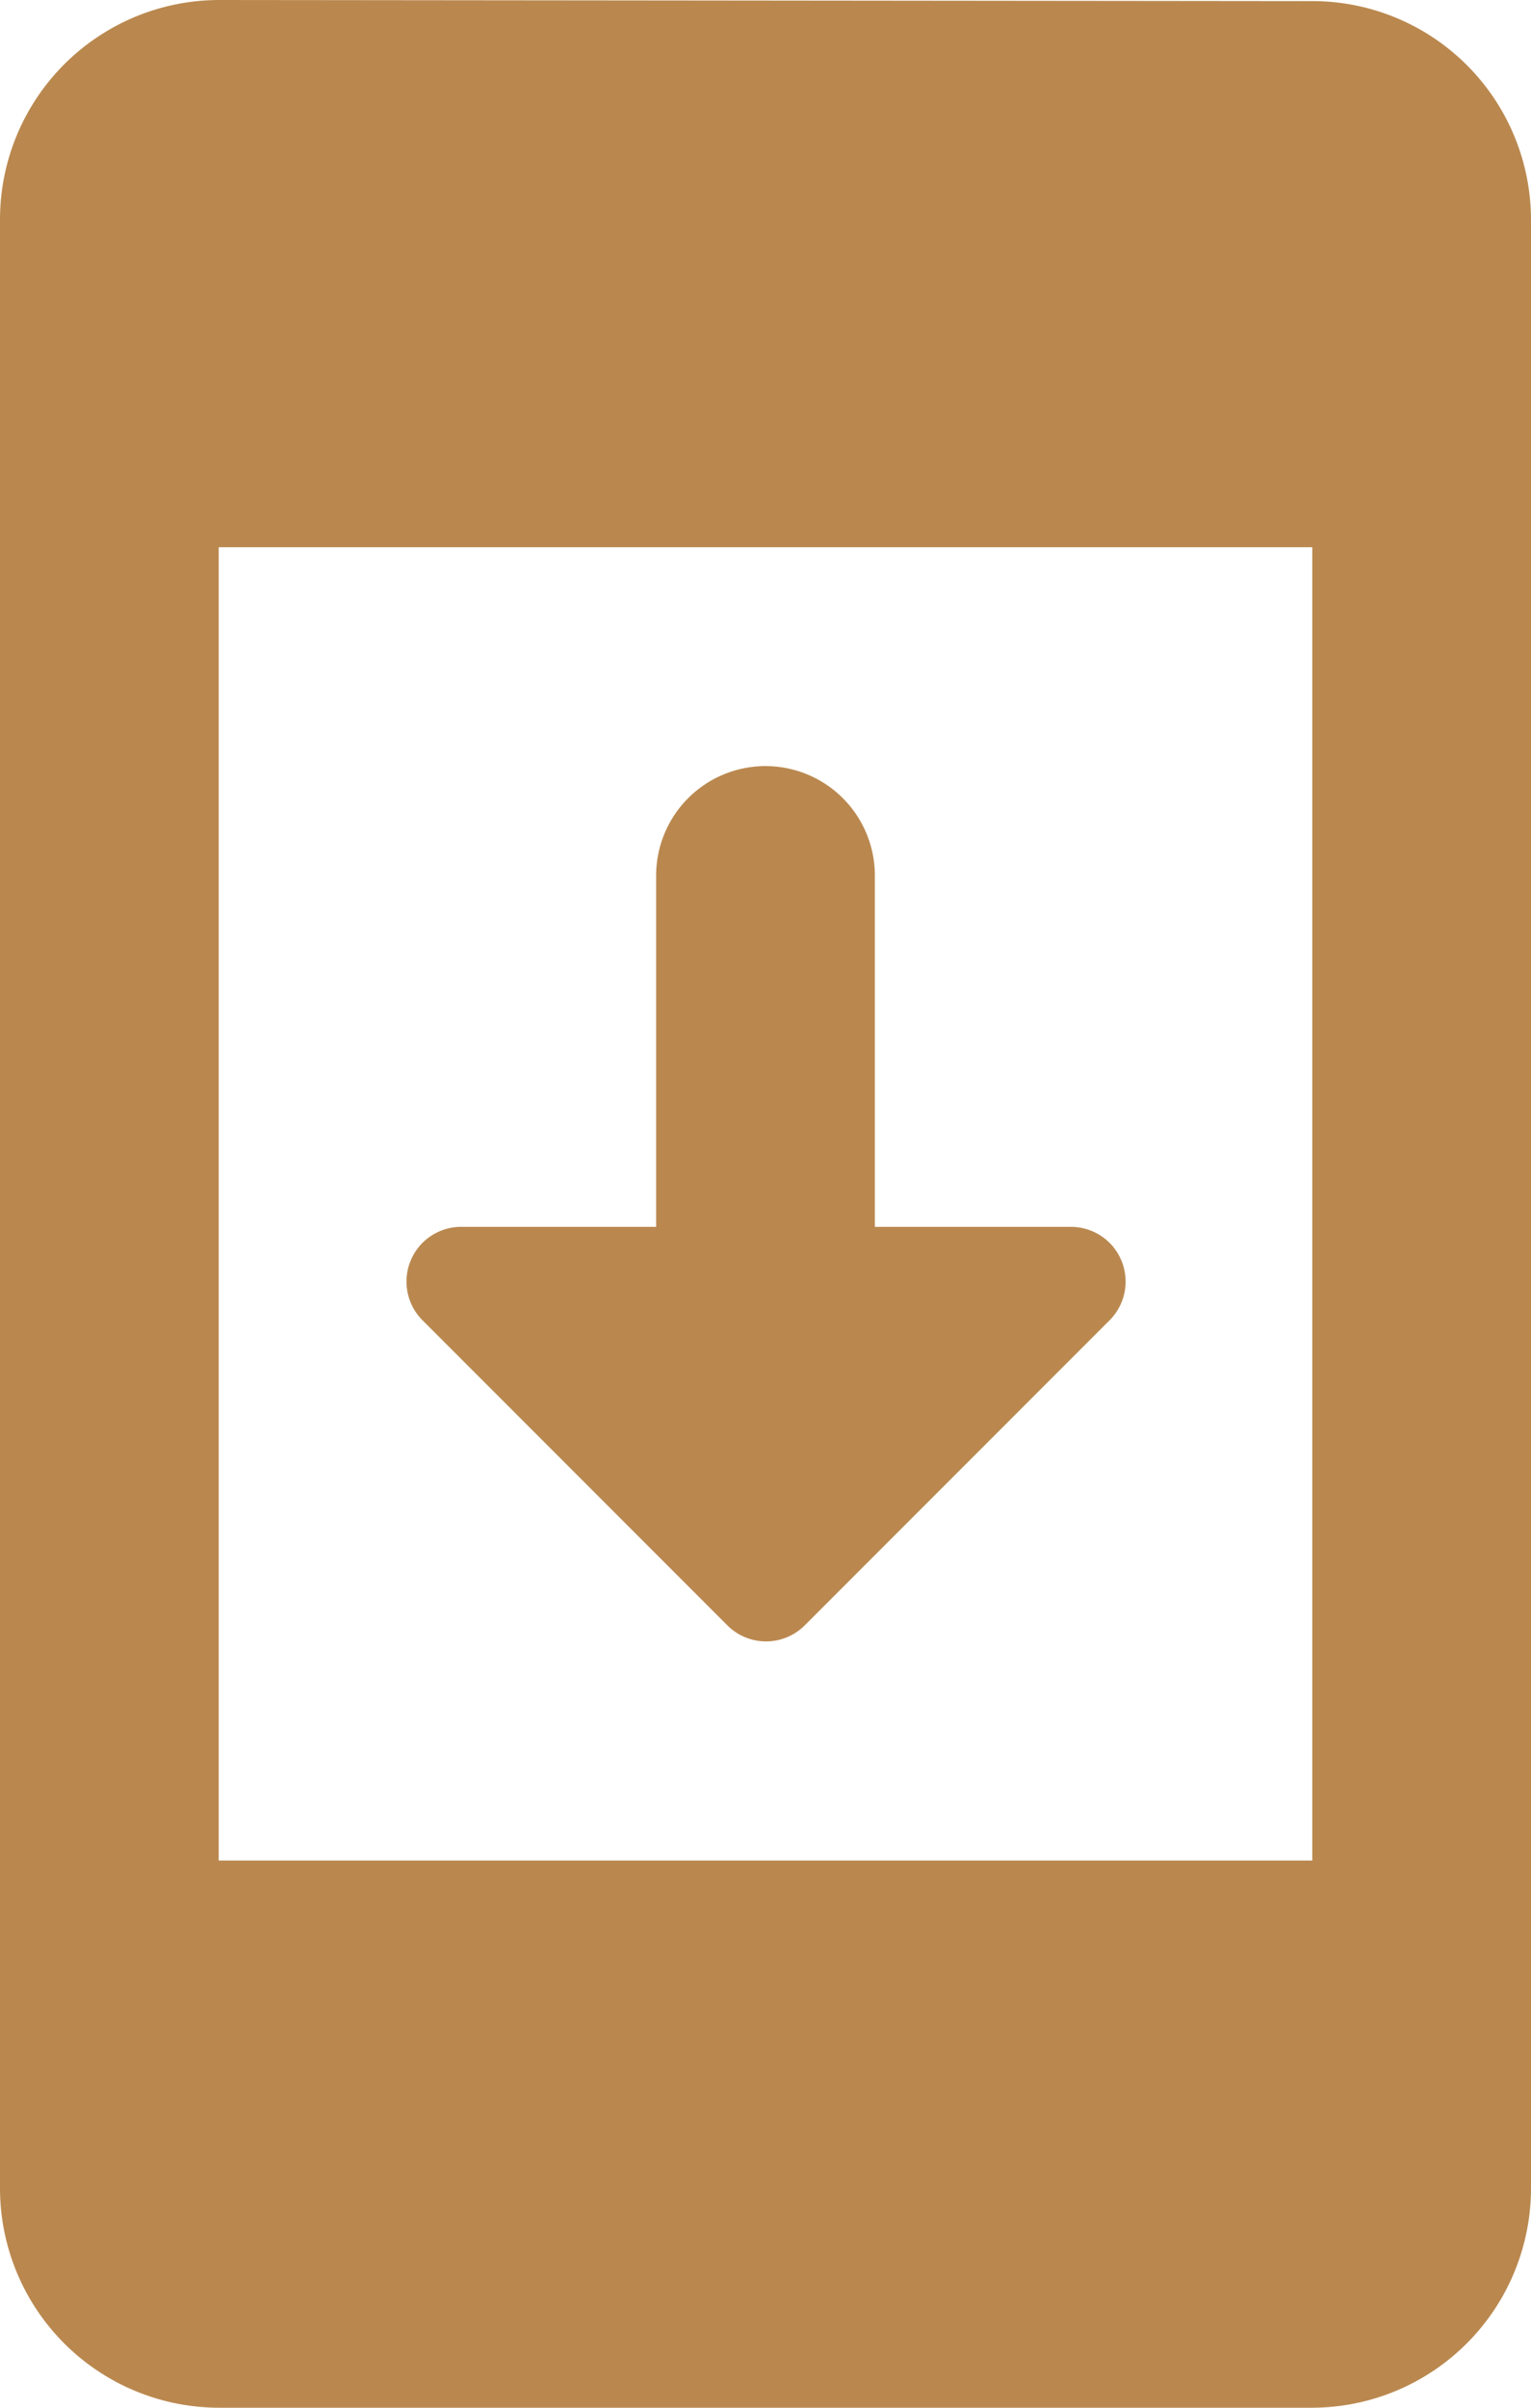 <svg id="max-withdrawal" xmlns="http://www.w3.org/2000/svg" width="14" height="22" viewBox="0 0 14 22">
  <g id="Group_9" data-name="Group 9">
    <path id="Path_4" data-name="Path 4" d="M8,11.21V8A1,1,0,0,0,6,8v3.21H4.21a.5.5,0,0,0-.35.85l2.79,2.79a.5.5,0,0,0,.71,0l2.79-2.79a.5.5,0,0,0-.36-.85ZM12,17H2V5H12ZM2,0A2.006,2.006,0,0,0,0,2V20a2.006,2.006,0,0,0,2,2H12a2.006,2.006,0,0,0,2-2V2A2,2,0,0,0,12,.01Z" fill="#ba884f"/>
  </g>
</svg>
